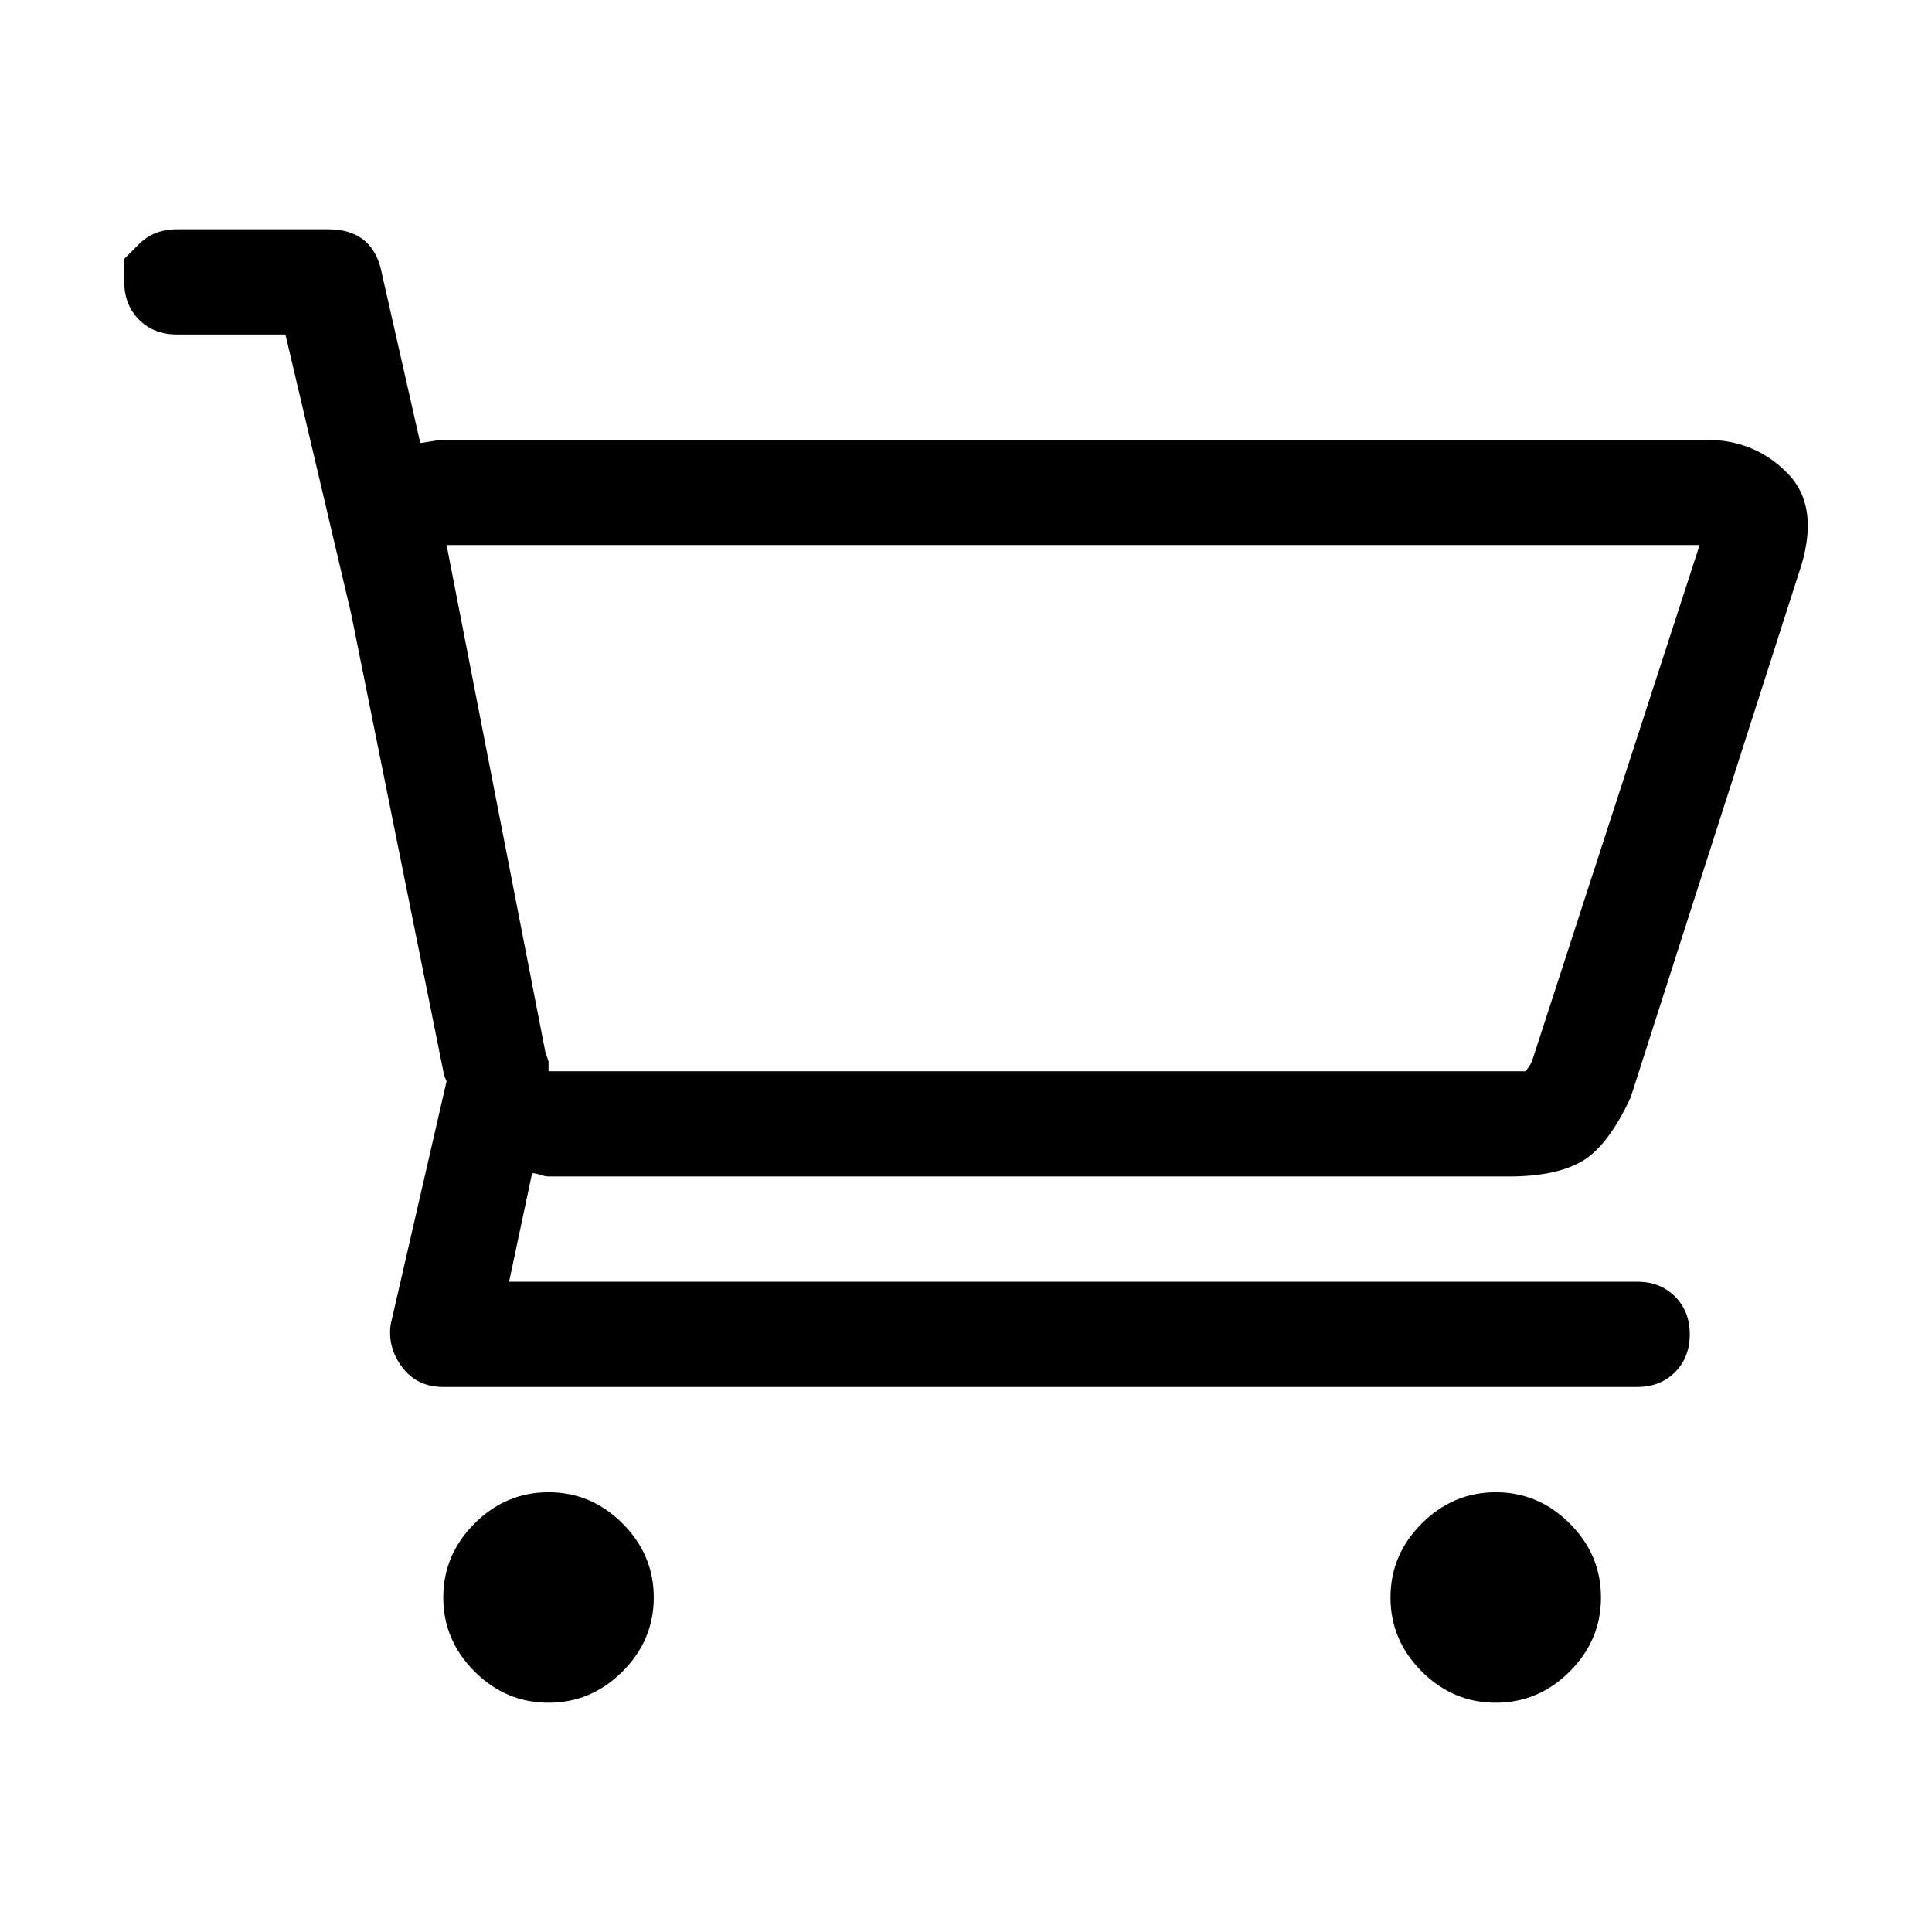 <?xml version="1.0" encoding="utf-8"?>
<!-- Generator: Adobe Illustrator 19.0.0, SVG Export Plug-In . SVG Version: 6.00 Build 0)  -->
<svg version="1.1" id="ElegantIcons" xmlns="http://www.w3.org/2000/svg" xmlns:xlink="http://www.w3.org/1999/xlink" x="0px"
	 y="0px" viewBox="0 0 80 80" style="enable-background:new 0 0 80 80;" xml:space="preserve">
<style type="text/css">
	.st0{fill: rgba(0,0,0,1.0);}
</style>
<path id="icon_x5F_cart_x5F_alt" class="st0" d="M7.325,9.494h6.264c1.18,0,1.906,0.545,2.179,1.635l1.635,7.218
	c0.544-0.091,0.862-0.137,0.953-0.137h52.296c1.362,0,2.497,0.477,3.405,1.43c0.907,0.954,1.043,2.338,0.409,4.154l-6.946,21.653
	c-0.635,1.362-1.316,2.248-2.043,2.656c-0.727,0.409-1.725,0.612-2.996,0.612H22.713c-0.091,0-0.204-0.023-0.34-0.068
	c-0.136-0.045-0.249-0.068-0.34-0.068l-0.953,4.494h46.712c0.635,0,1.158,0.204,1.566,0.613s0.612,0.931,0.612,1.566
	c0,0.636-0.204,1.158-0.612,1.567s-0.931,0.612-1.566,0.612H18.356c-0.726,0-1.293-0.272-1.702-0.817
	c-0.409-0.545-0.568-1.135-0.477-1.771l2.316-10.078c-0.091-0.181-0.137-0.317-0.137-0.408l-3.813-18.93l-2.724-11.576H7.325
	c-0.636,0-1.157-0.204-1.566-0.612c-0.409-0.408-0.613-0.931-0.613-1.567c0-0.635,0-0.953,0-0.953s0.204-0.205,0.613-0.613
	C6.167,9.699,6.689,9.494,7.325,9.494z M22.713,61.79c1.18,0,2.202,0.432,3.065,1.294c0.862,0.862,1.293,1.884,1.293,3.064
	c0,1.181-0.431,2.201-1.293,3.064c-0.863,0.863-1.884,1.294-3.065,1.294c-1.18,0-2.202-0.431-3.064-1.294
	c-0.863-0.863-1.294-1.884-1.294-3.064c0-1.18,0.431-2.201,1.294-3.064C20.512,62.222,21.533,61.79,22.713,61.79z M22.578,43.541
	l0.136,0.409v0.409H62.48c0.272,0,0.499,0,0.681,0c0.09-0.091,0.182-0.227,0.272-0.409l6.945-21.381H18.492L22.578,43.541z
	 M61.935,61.79c1.18,0,2.201,0.432,3.064,1.294c0.863,0.862,1.294,1.884,1.294,3.064c0,1.181-0.431,2.201-1.294,3.064
	c-0.863,0.863-1.884,1.294-3.064,1.294s-2.201-0.431-3.064-1.294c-0.863-0.863-1.294-1.884-1.294-3.064
	c0-1.18,0.431-2.201,1.294-3.064C59.734,62.222,60.755,61.79,61.935,61.79z"/>
</svg>
